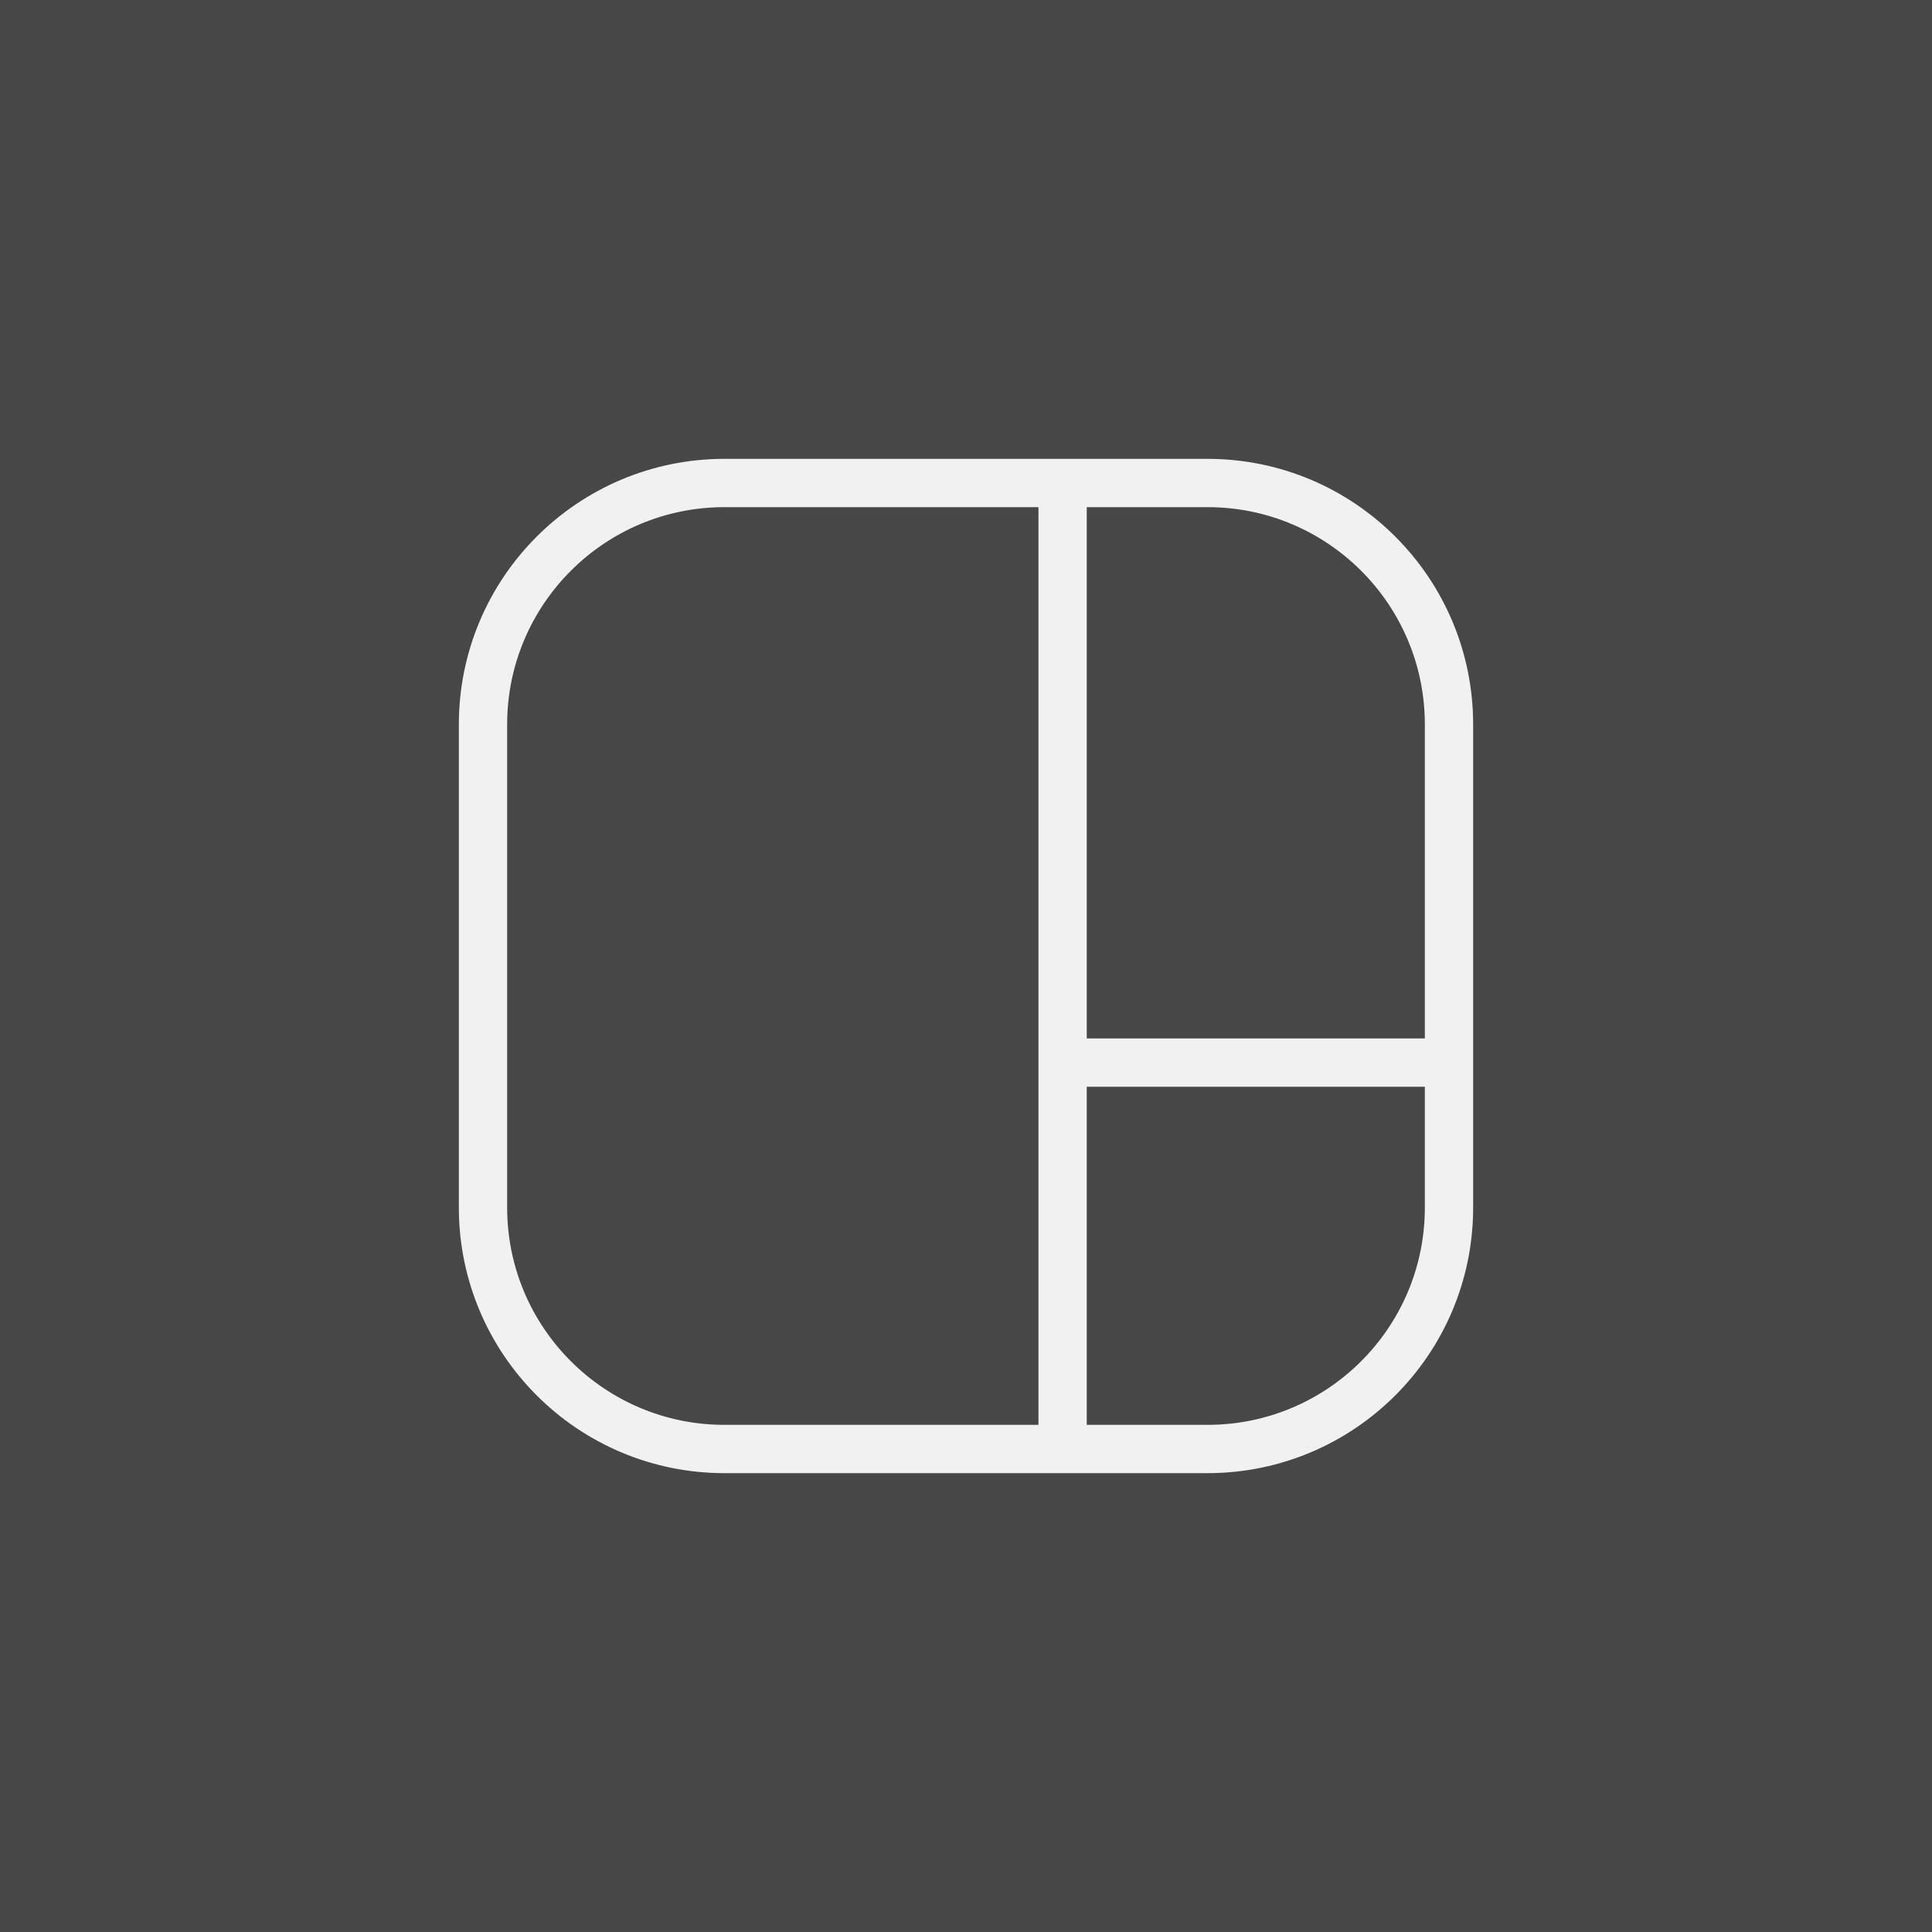 <svg width="80" height="80" viewBox="0 0 80 80" fill="none" xmlns="http://www.w3.org/2000/svg">
<rect x="0" y="0" width="80" height="80" fill="#333333" stroke="none"/>
<rect width="80" height="80" fill="white" fill-opacity="0.1"/>
<path d="M44 60V20M60 44H44M30 60H50C55.523 60 60 55.523 60 50V30C60 24.477 55.523 20 50 20H30C24.477 20 20 24.477 20 30V50C20 55.523 24.477 60 30 60Z" stroke="#F1F1F1" stroke-width="2" stroke-linecap="round" stroke-linejoin="round"/>
</svg>
